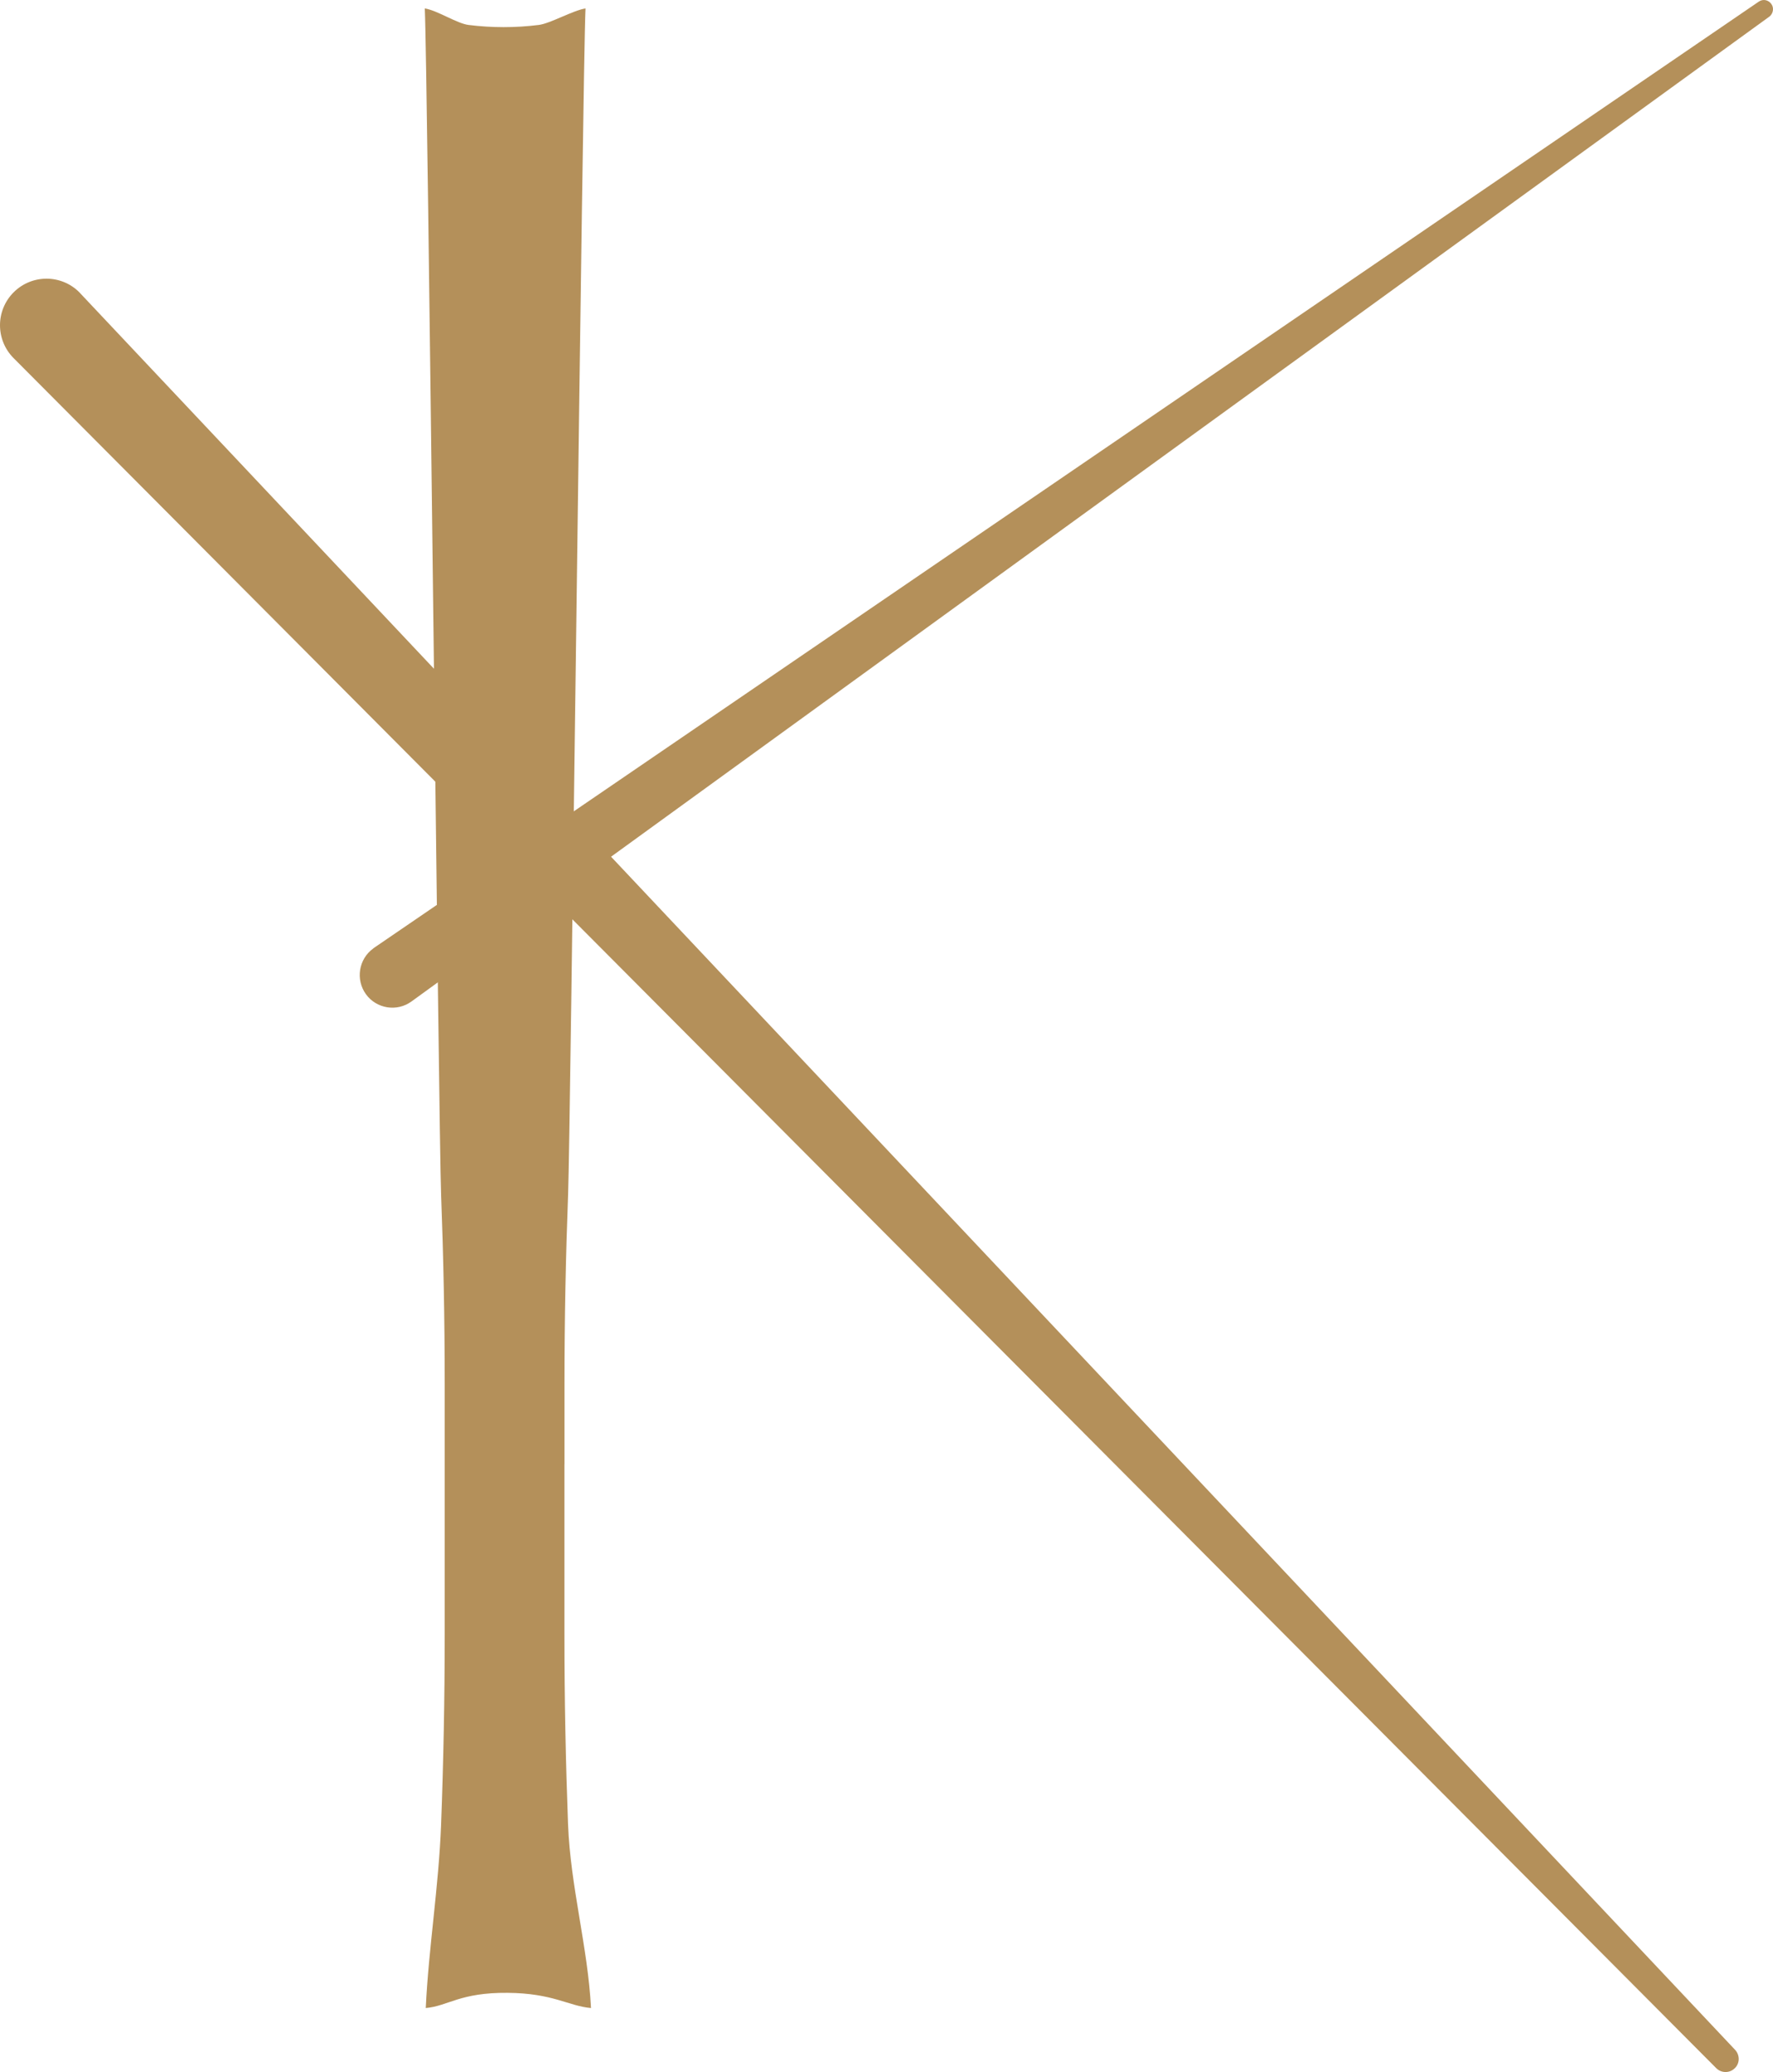 <svg xmlns="http://www.w3.org/2000/svg" id="Capa_2" data-name="Capa 2" viewBox="0 0 349.05 407.84"><defs><style>      .cls-1 {        fill: #b4905a;      }    </style></defs><g id="Capa_1-2" data-name="Capa 1"><g><path class="cls-1" d="m337.87,407.07L2.65,70.46c-3.54-3.58-3.54-9.36.05-12.94,3.59-3.57,9.38-3.55,12.94.03l.17.19,325.79,345.74c.96,1.04.94,2.7-.12,3.65-1.03.98-2.64.92-3.61-.06"></path><path class="cls-1" d="m348.32,3.28L81.02,197.11c-2.88,2.1-6.91,1.44-8.98-1.42-2.08-2.9-1.43-6.92,1.44-9l.07-.07L346.22.34c.85-.6,1.94-.38,2.53.48.53.76.34,1.87-.42,2.46"></path><path class="cls-1" d="m111.13,288.15v-15.83c0-12.64.25-25.02.71-37.19.47-12.17,2.85-220.82,3.43-233.47-2.49.39-6.93,2.97-9.21,3.25-2.32.29-4.6.43-6.91.43s-4.6-.14-6.91-.43c-2.28-.28-6.13-2.86-8.61-3.25.57,12.65,2.74,221.3,3.21,233.47.46,12.17.71,24.55.71,37.19v49.4c0,12.66-.25,25.11-.71,37.35-.46,12.25-2.46,24.31-3.02,36.17,4.39-.38,6.72-3.08,16.12-2.99,8.95.07,12.01,2.61,16.41,2.99-.6-11.87-4.05-23.92-4.52-36.17-.46-12.24-.71-24.68-.71-37.35v-33.57Z"></path></g></g></svg>